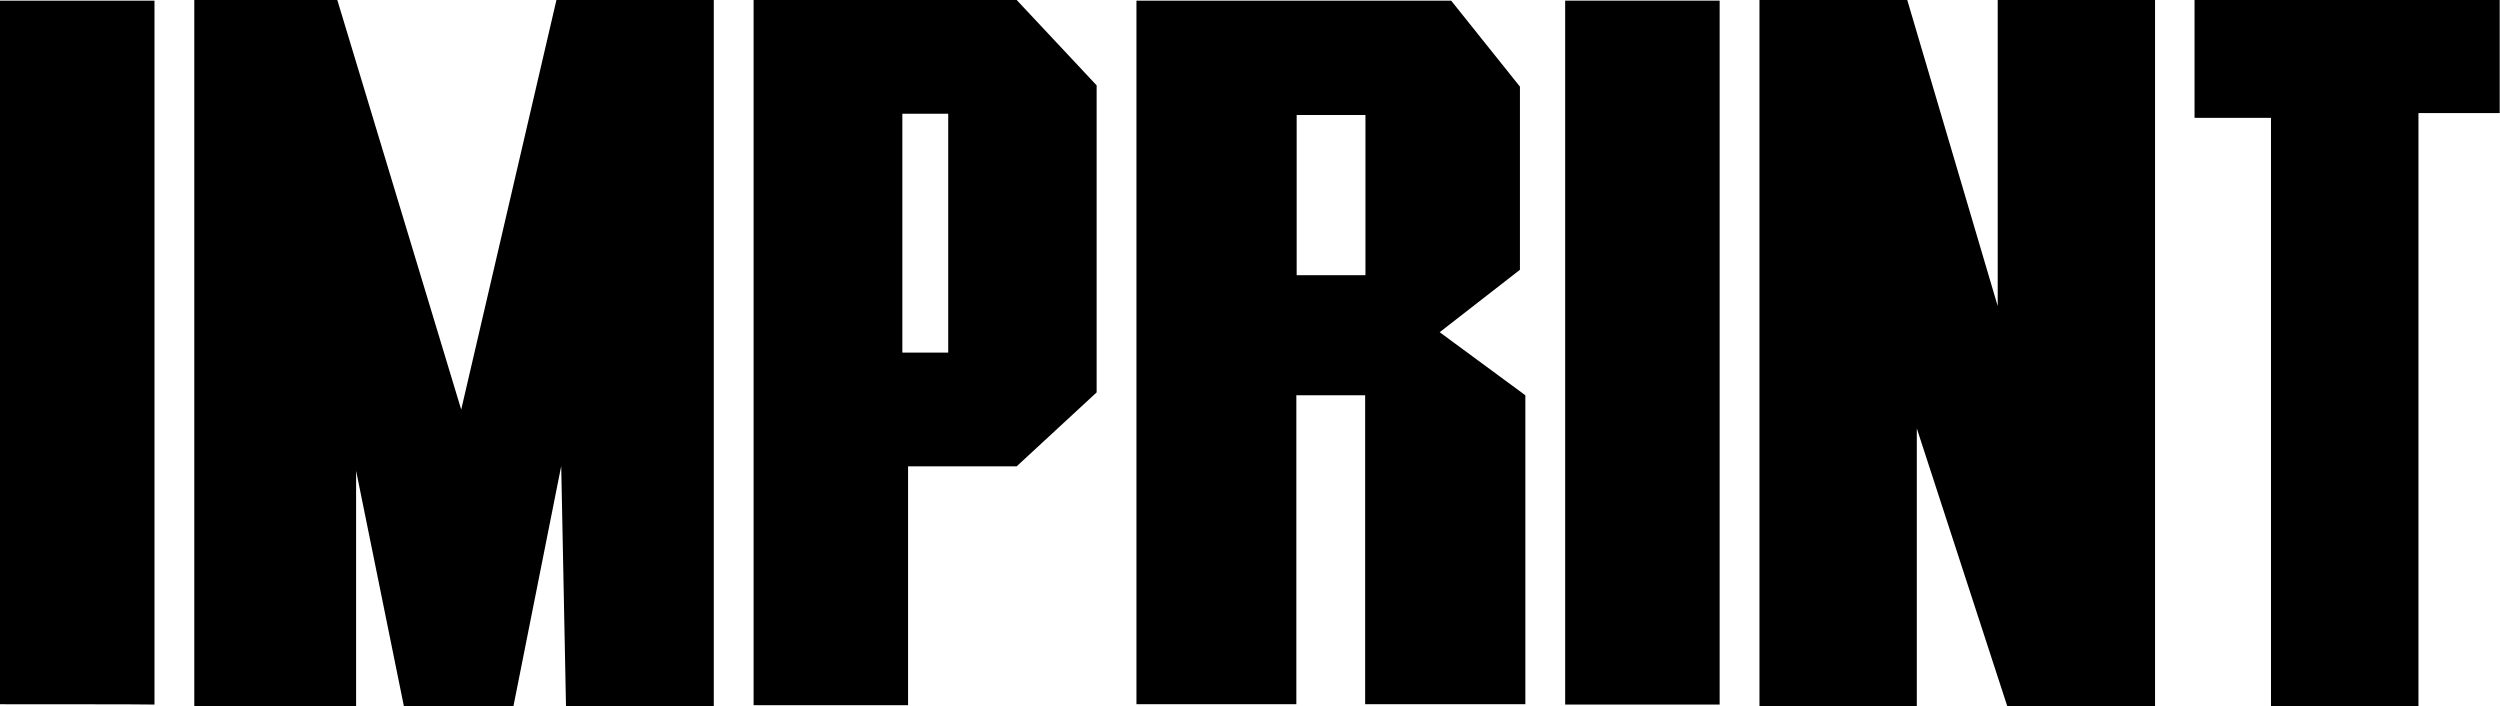 <?xml version="1.0" encoding="utf-8"?>
<!-- Generator: Adobe Illustrator 27.3.1, SVG Export Plug-In . SVG Version: 6.00 Build 0)  -->
<svg version="1.1" id="Ebene_1" xmlns="http://www.w3.org/2000/svg" xmlns:xlink="http://www.w3.org/1999/xlink" x="0px" y="0px"
	 viewBox="0 0 784.9 221.7" style="enable-background:new 0 0 784.9 221.7;" xml:space="preserve">
<path d="M0,221.1V0.2h48.5v221C48.5,221.1,0,221.1,0,221.1z"/>
<path d="M61,221.7V0h44.9l38.9,128.6L174.7,0h49.4v221.7h-46.4l-1.5-75.4l-15,75.4h-34.4l-15-73.9v73.9H61L61,221.7z"/>
<path d="M236.6,221.4V0h82.6l25.1,26.8v96.4l-25.1,23.2h-34.1v75H236.6z M283.3,110.7h14.4v-75h-14.4V110.7z"/>
<path d="M356.8,221.1V0.2h98.8l21.6,27v57.5L452,104.3l26.9,19.8v97h-50.3v-97h-21.6v97H356.8z M407.1,86.4h21.6V36.1h-21.6V86.4z"
	/>
<path d="M491.4,221.1V0.2h48.5v221H491.4z"/>
<path d="M552.4,221.7V0h46.4l28.4,96.1V0h49.4v221.7h-46.4l-28.4-87.2v87.2H552.4z"/>
<path d="M713,221.7V37h-24V0h95.8v35.5h-25.5v186.2H713z"/>
</svg>
